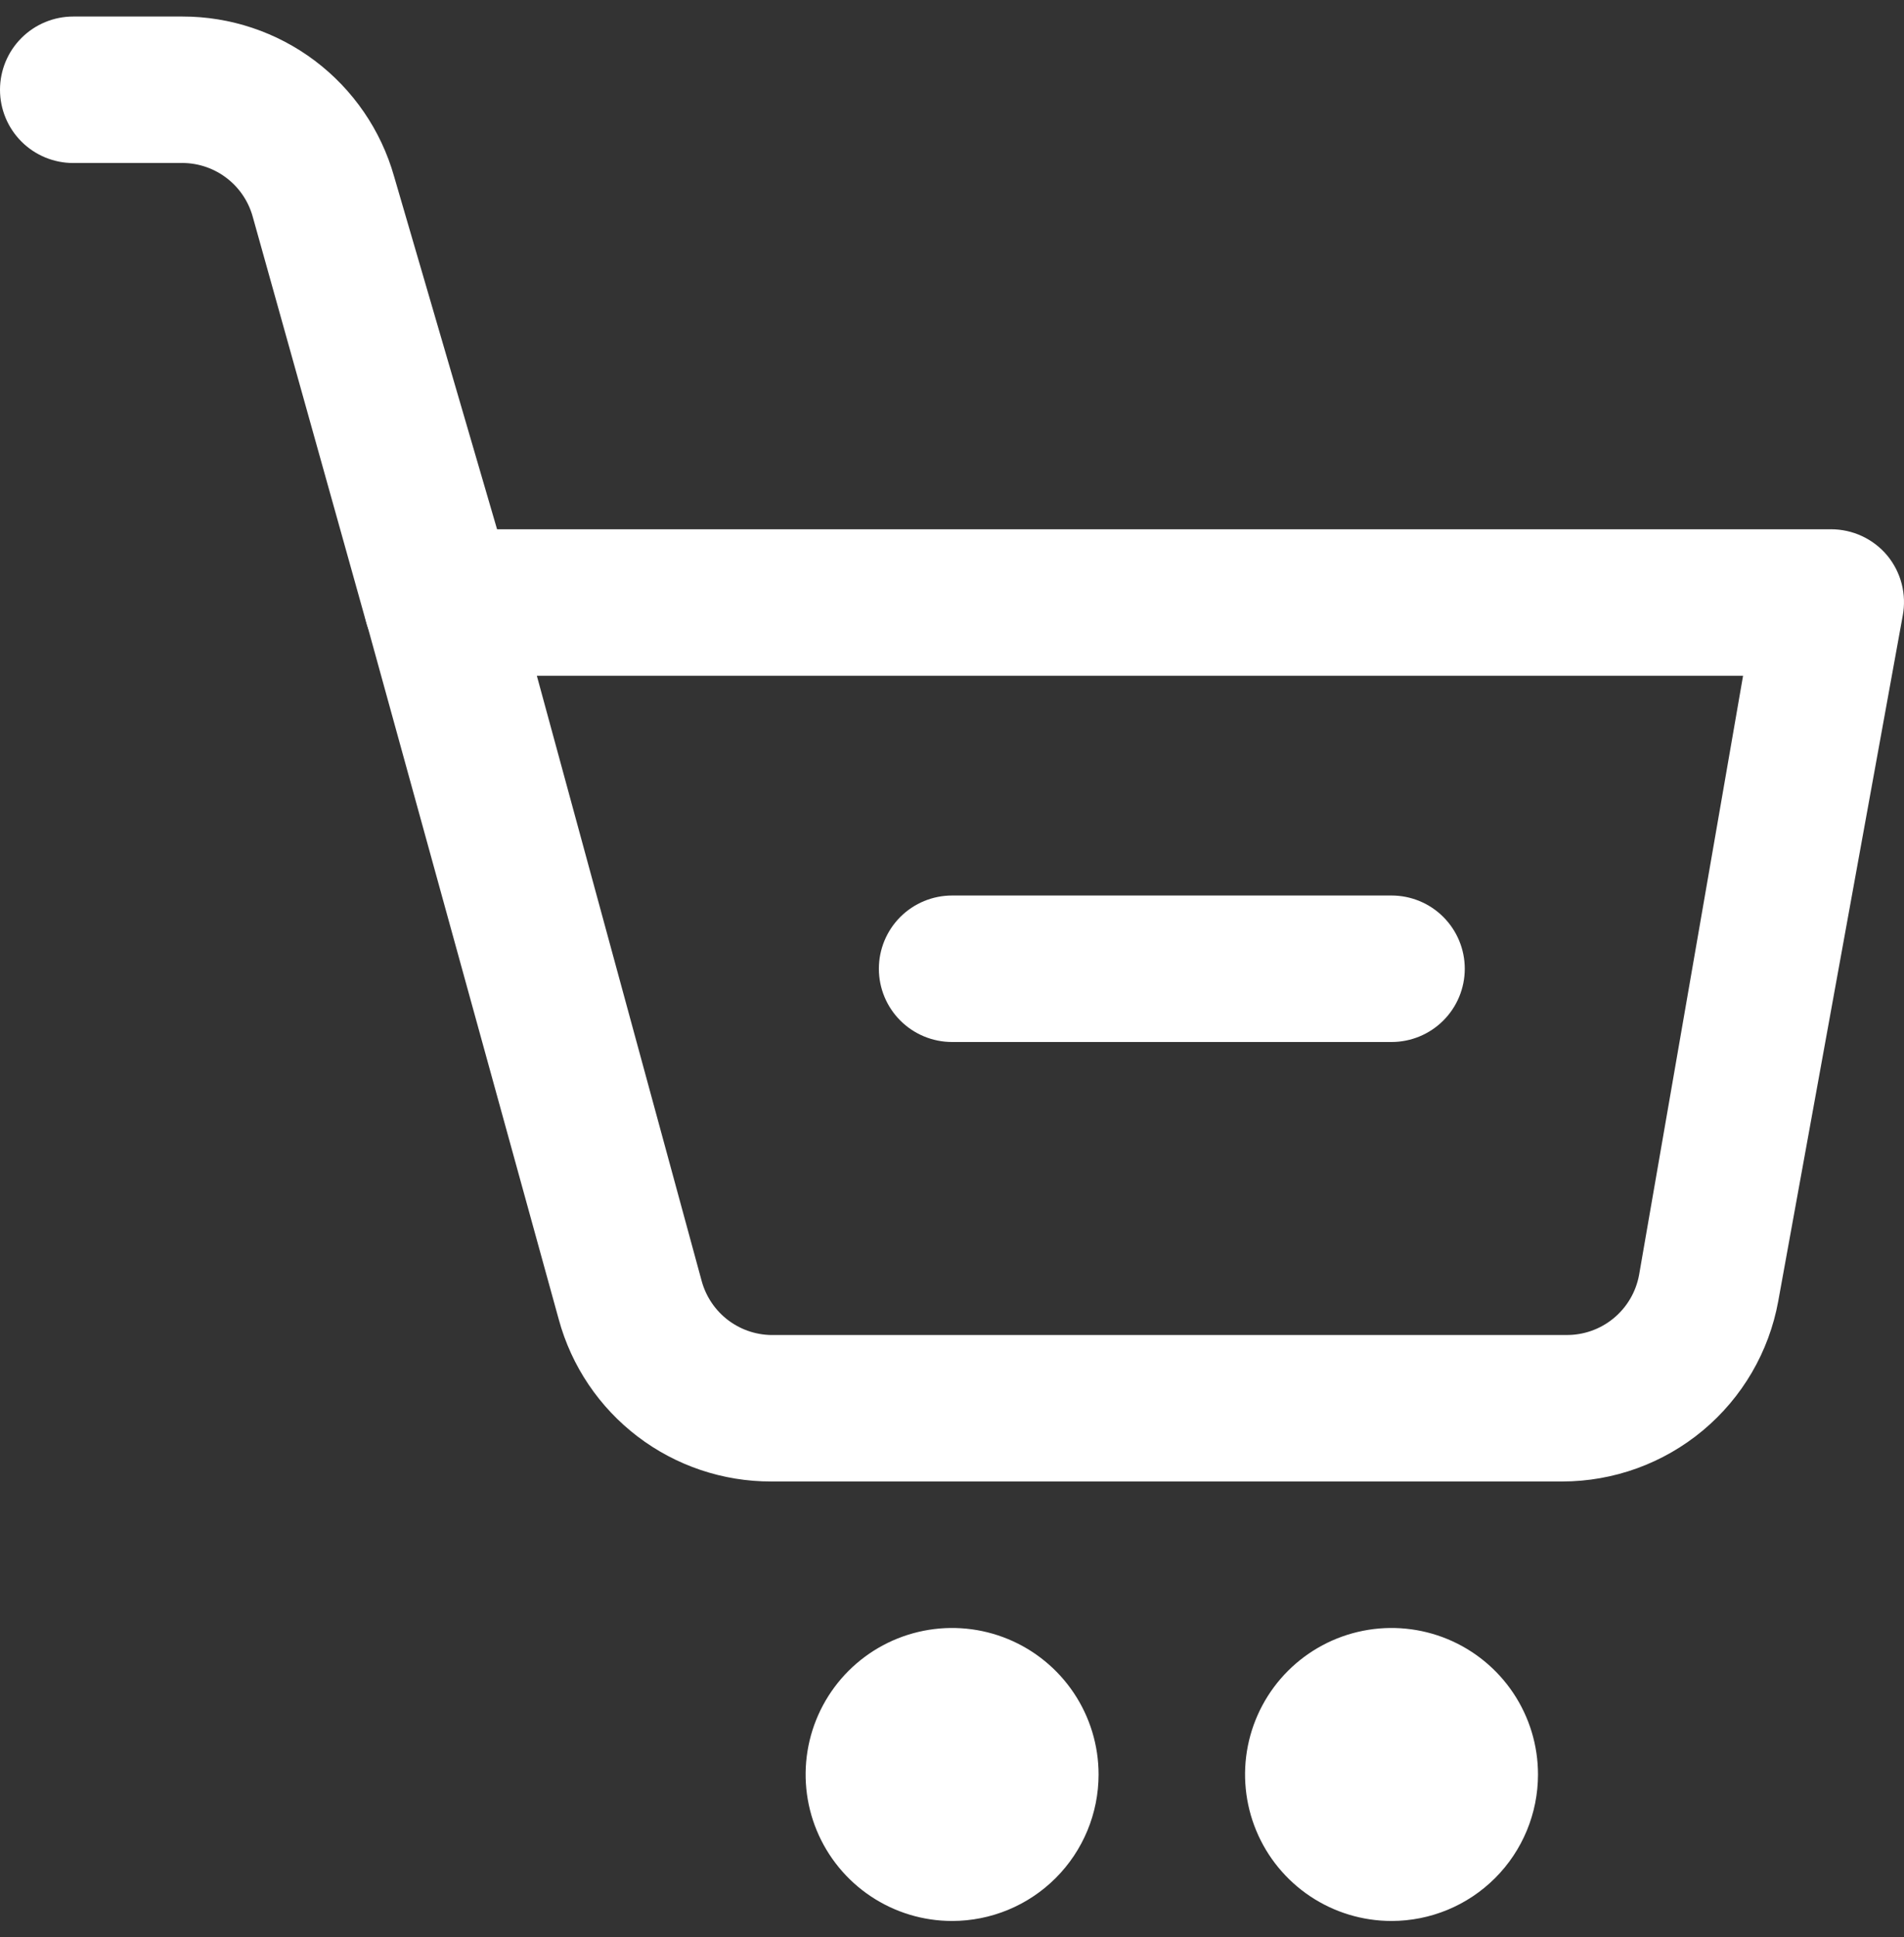 <svg width="115" height="117" viewBox="0 0 115 117" fill="none" xmlns="http://www.w3.org/2000/svg">
<rect x="0" y="0" width="115" height="117" fill="#333333" stroke="none"/>
<path d="M94.354 89.469H46.58C43.665 89.474 40.829 88.52 38.51 86.753C36.192 84.986 34.519 82.505 33.752 79.693L22.118 37.536C21.939 36.88 21.914 36.192 22.044 35.524C22.174 34.857 22.457 34.228 22.87 33.688C23.3 33.128 23.857 32.68 24.496 32.38C25.135 32.08 25.836 31.937 26.541 31.963H110.588C111.238 31.962 111.88 32.104 112.469 32.379C113.058 32.654 113.579 33.056 113.994 33.555C114.405 34.055 114.701 34.639 114.862 35.266C115.022 35.892 115.043 36.547 114.923 37.182L107.403 78.587C106.845 81.641 105.233 84.402 102.849 86.39C100.464 88.378 97.459 89.468 94.354 89.469ZM32.425 40.81L42.377 77.348C42.637 78.313 43.215 79.162 44.018 79.757C44.822 80.351 45.802 80.656 46.801 80.622H94.575C95.623 80.639 96.642 80.284 97.452 79.619C98.262 78.955 98.81 78.025 98.999 76.994L105.28 40.81H32.425Z" fill="white"/>
<path d="M26.541 40.81C25.548 40.847 24.572 40.548 23.77 39.962C22.967 39.377 22.385 38.538 22.118 37.581L15.261 13.075C14.994 12.118 14.412 11.279 13.609 10.693C12.807 10.107 11.831 9.809 10.838 9.845H4.424C3.25 9.845 2.125 9.379 1.296 8.55C0.466 7.72 0 6.595 0 5.422C0 4.249 0.466 3.123 1.296 2.294C2.125 1.464 3.25 0.998 4.424 0.998H11.015C13.905 0.994 16.718 1.934 19.025 3.674C21.332 5.415 23.009 7.861 23.799 10.642L30.965 35.192C31.145 35.773 31.203 36.385 31.135 36.989C31.068 37.593 30.877 38.178 30.574 38.705C30.271 39.232 29.863 39.691 29.374 40.053C28.886 40.415 28.328 40.673 27.735 40.81C27.34 40.874 26.937 40.874 26.541 40.81Z" fill="white"/>
<path d="M57.506 116.01C55.756 116.01 54.045 115.491 52.591 114.519C51.136 113.547 50.002 112.165 49.332 110.549C48.663 108.932 48.487 107.153 48.829 105.437C49.17 103.721 50.013 102.144 51.25 100.907C52.487 99.67 54.064 98.827 55.78 98.486C57.496 98.144 59.275 98.32 60.891 98.989C62.508 99.659 63.89 100.793 64.862 102.248C65.834 103.703 66.353 105.413 66.353 107.163C66.353 109.509 65.421 111.76 63.762 113.419C62.102 115.078 59.852 116.01 57.506 116.01Z" fill="white"/>
<path d="M84.047 116.01C82.297 116.01 80.587 115.491 79.132 114.519C77.677 113.547 76.543 112.165 75.874 110.549C75.204 108.932 75.029 107.153 75.37 105.437C75.712 103.721 76.554 102.144 77.791 100.907C79.029 99.67 80.605 98.827 82.321 98.486C84.037 98.144 85.816 98.32 87.433 98.989C89.049 99.659 90.431 100.793 91.403 102.248C92.376 103.703 92.894 105.413 92.894 107.163C92.894 109.509 91.962 111.76 90.303 113.419C88.644 115.078 86.394 116.01 84.047 116.01Z" fill="white"/>
<path d="M84.047 62.928H57.506C56.333 62.928 55.208 62.462 54.378 61.632C53.549 60.803 53.083 59.677 53.083 58.504C53.083 57.331 53.549 56.206 54.378 55.376C55.208 54.547 56.333 54.081 57.506 54.081H84.047C85.22 54.081 86.346 54.547 87.175 55.376C88.005 56.206 88.471 57.331 88.471 58.504C88.471 59.677 88.005 60.803 87.175 61.632C86.346 62.462 85.22 62.928 84.047 62.928Z" fill="white"/>
</svg>
